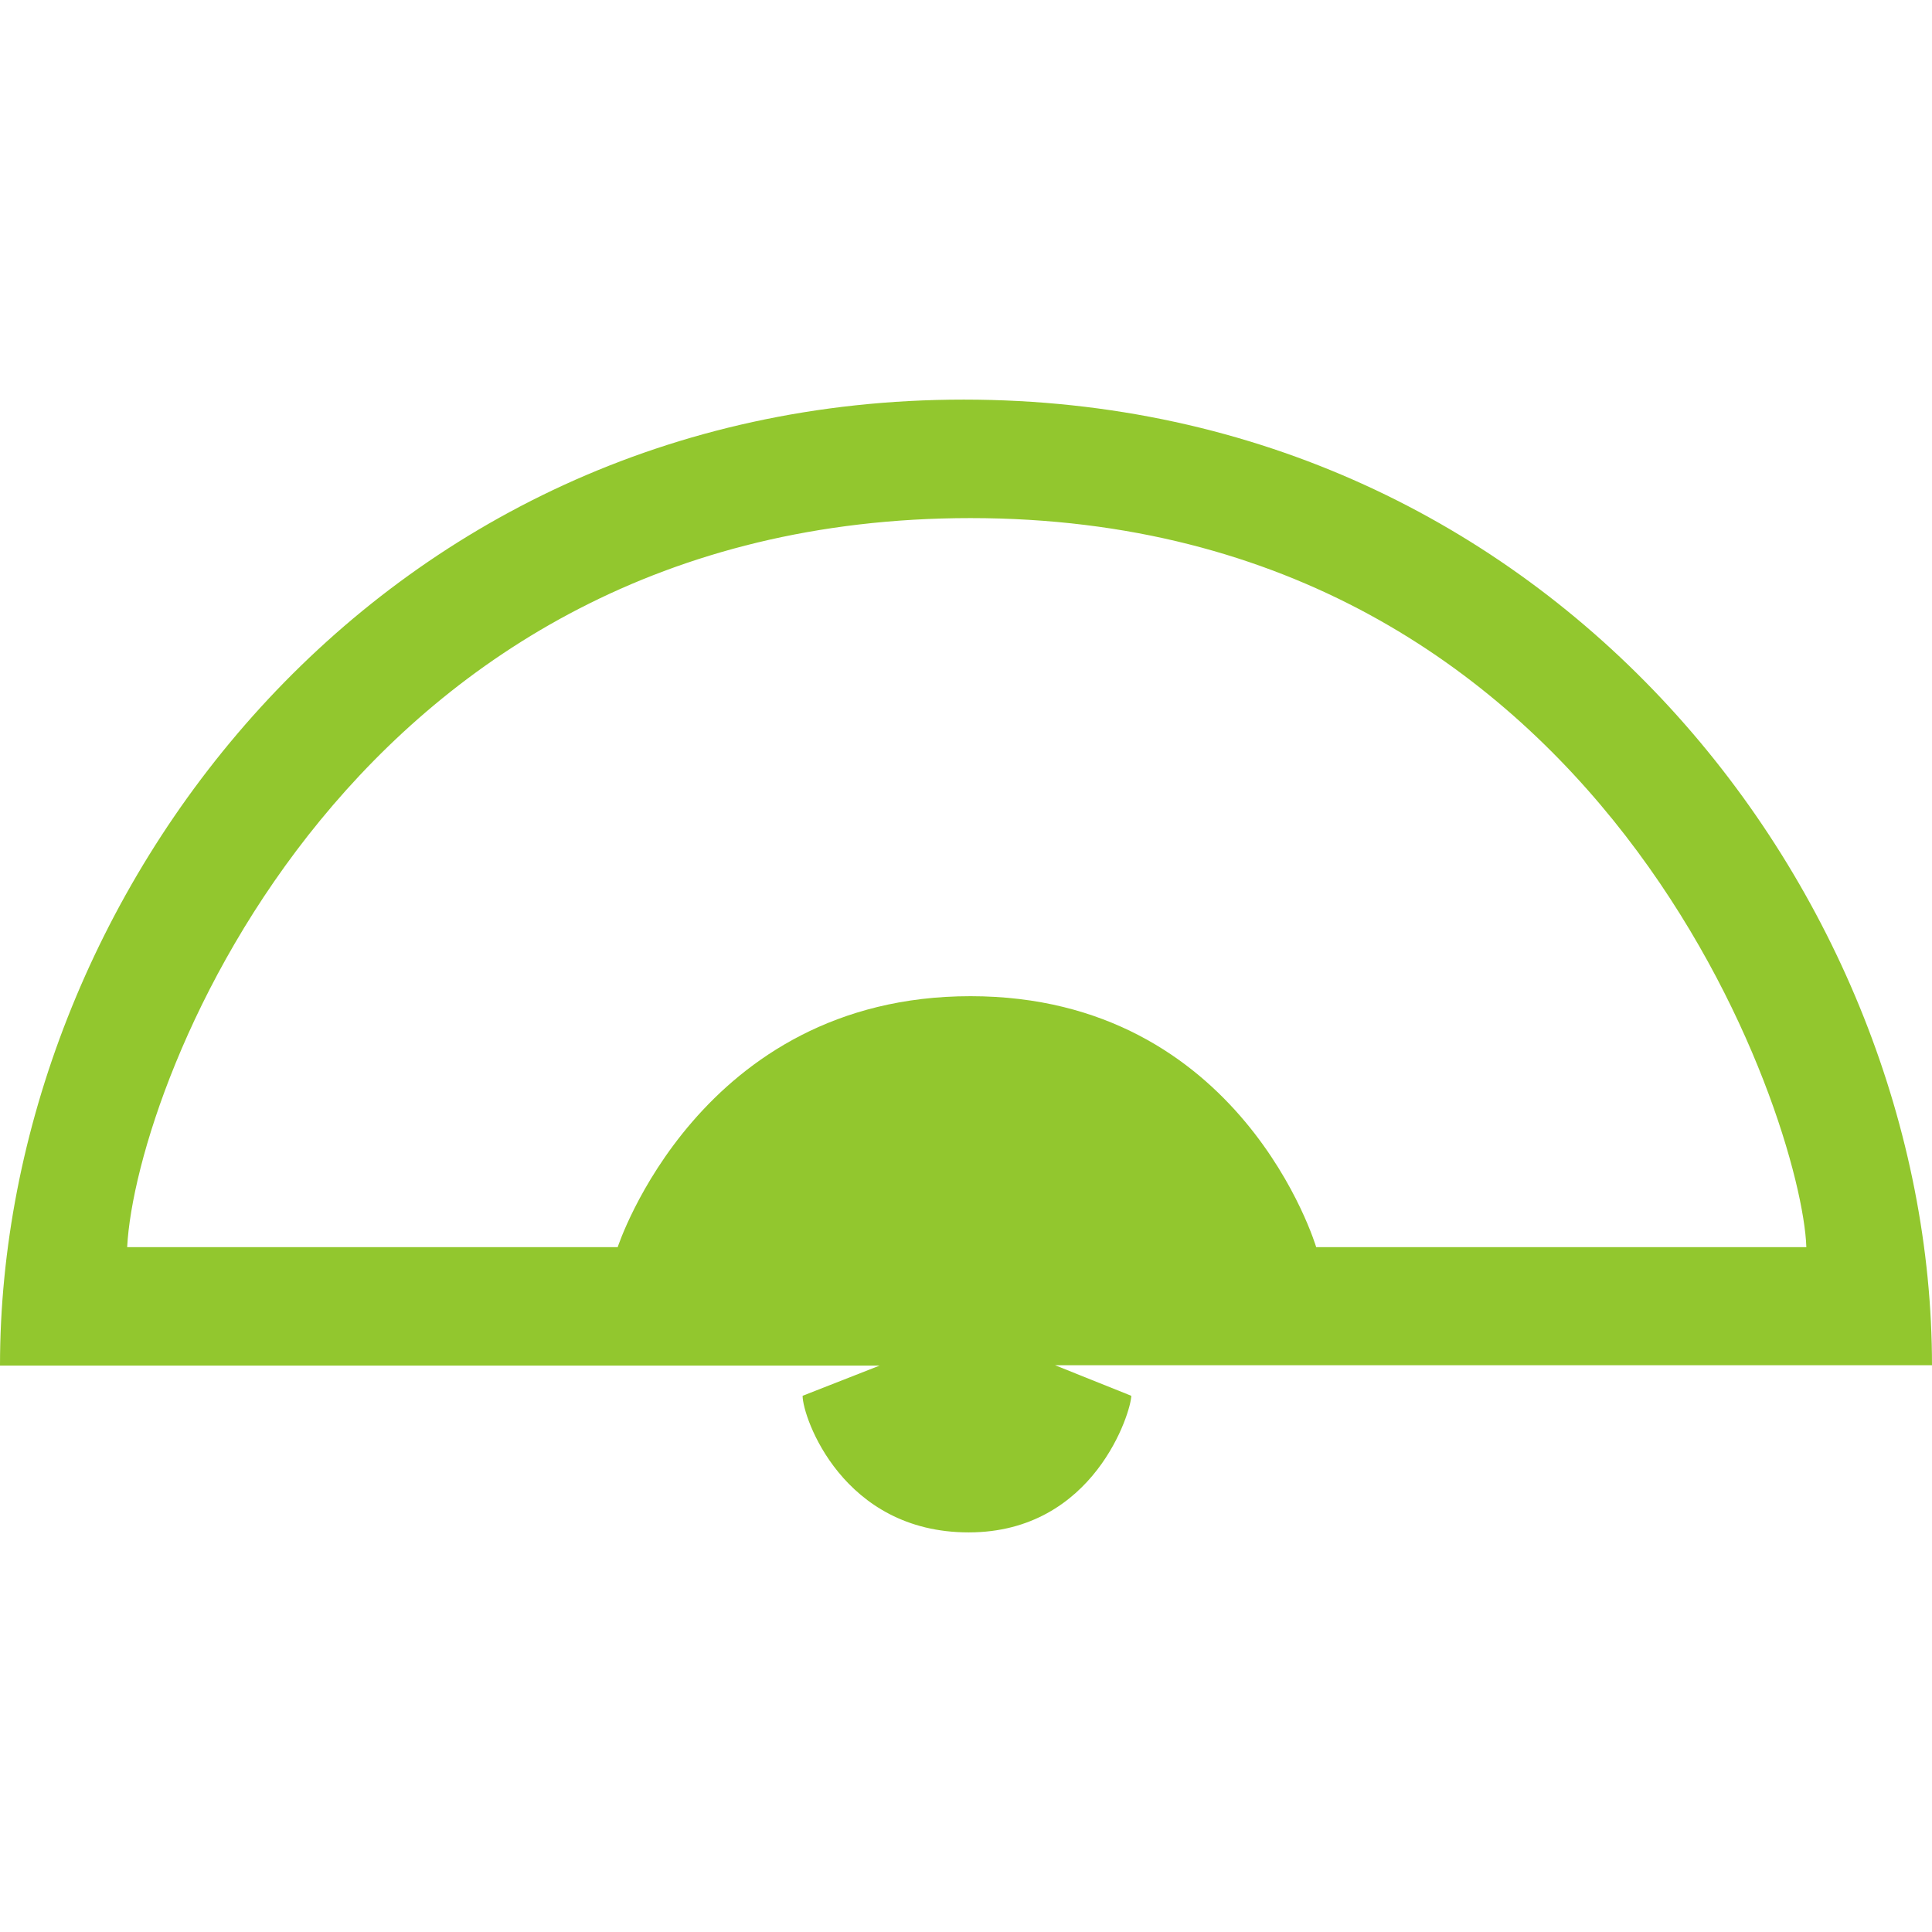 <?xml version="1.0" encoding="utf-8"?>
<!-- Generator: Adobe Illustrator 24.1.1, SVG Export Plug-In . SVG Version: 6.00 Build 0)  -->
<svg version="1.1" id="Layer_1" xmlns="http://www.w3.org/2000/svg" xmlns:xlink="http://www.w3.org/1999/xlink" x="0px" y="0px"
	 viewBox="0 0 512 512" style="enable-background:new 0 0 512 512;" xml:space="preserve">
<style type="text/css">
	.st0{fill:#92C72E;}
</style>
<g>
	<path class="st0" d="M512,361.9c0-124.1-100.1-256-256.6-256C98.9,105.9,0,238.2,0,361.9h233.1l-20.4,8c0,5.7,10.6,36.2,44,36.2
		c33.4,0,43.1-32.2,43.1-36.2l-20.2-8.1H512z M163.7,330.5h-130c2.3-44.1,59.7-193.2,223.5-193.2c168.6,0,220.4,160,221.5,193.2
		H348.8c0,0-19.7-66.5-91.6-66.5S163.7,330.5,163.7,330.5z"/>
</g>
</svg>
